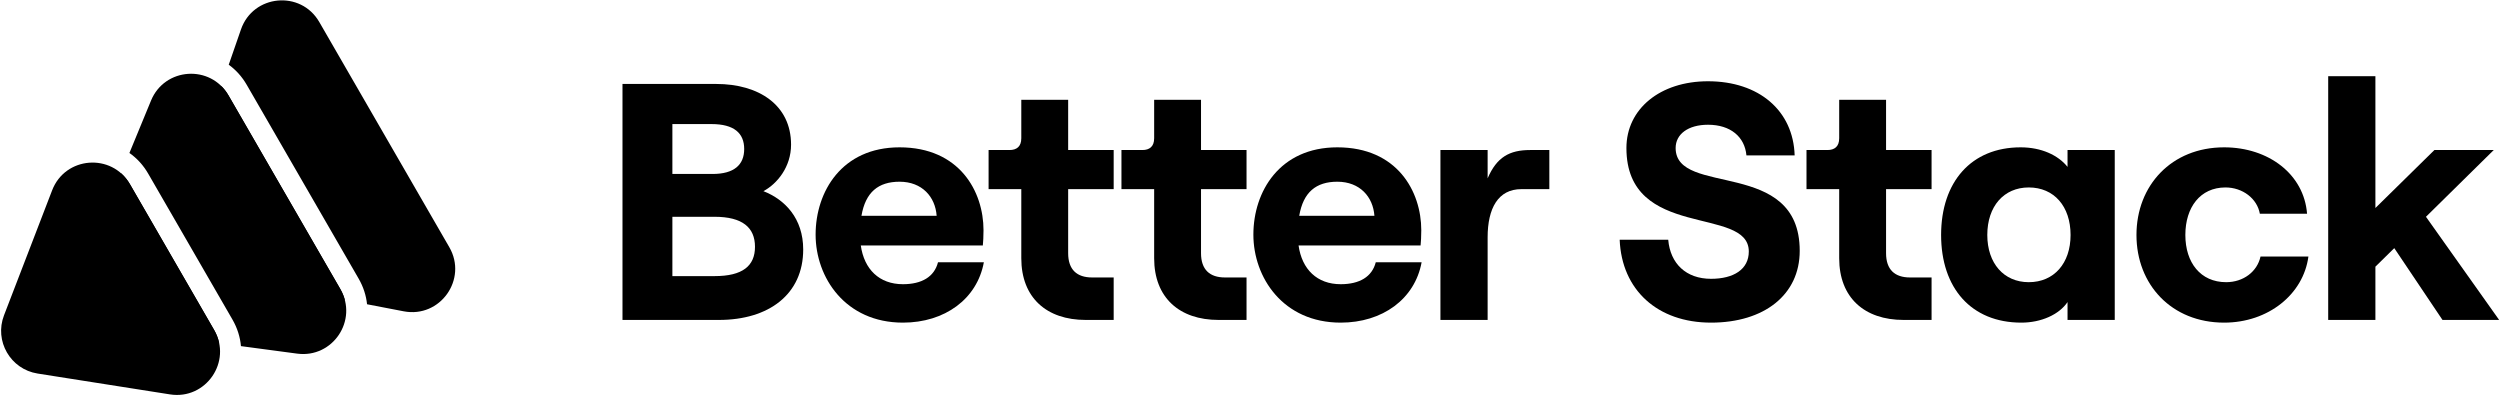 <svg width="2043" height="323" viewBox="0 0 2043 323" fill="none" xmlns="http://www.w3.org/2000/svg">
<path d="M508.696 261.453H587.494C628.272 261.453 656.376 240.515 656.376 203.875C656.376 178.53 641.498 163.102 623.864 156.215C635.16 150.154 646.456 136.379 646.456 118.198C646.456 85.965 620.282 68.609 585.29 68.609H508.696V261.453ZM549.472 142.165V101.393H581.434C599.894 101.393 608.158 108.831 608.158 121.779C608.158 134.728 599.894 142.165 582.26 142.165H549.472ZM549.472 225.639V177.153H583.914C606.782 177.153 616.976 185.967 616.976 201.672C616.976 217.374 606.782 225.639 583.914 225.639H549.472Z" fill="black"/>
<path d="M766.533 214.344C763.501 226.189 753.307 232.25 737.877 232.25C718.591 232.25 706.193 220.128 703.437 200.568H803.177C803.451 197.538 803.727 193.407 803.727 188.171C803.727 156.491 784.165 120.401 735.123 120.401C688.009 120.401 666.517 156.491 666.517 191.753C666.517 226.741 690.763 263.656 737.877 263.656C772.043 263.656 798.493 244.371 804.003 214.344H766.533ZM735.123 148.502C753.583 148.502 764.327 160.899 765.429 176.327H703.989C707.295 157.041 717.765 148.502 735.123 148.502Z" fill="black"/>
<path d="M834.603 81.558V112.964C834.603 119.852 830.747 122.605 824.961 122.605H807.877V154.561H834.603V211.037C834.603 243.269 855.267 261.453 887.227 261.453H910.097V226.741H892.463C880.065 226.741 872.901 220.404 872.901 206.905V154.561H910.097V122.605H872.901V81.558H834.603Z" fill="black"/>
<path d="M943.176 81.558V112.964C943.176 119.852 939.318 122.605 933.532 122.605H916.45V154.561H943.176V211.037C943.176 243.269 963.84 261.453 995.8 261.453H1018.67V226.741H1001.03C988.636 226.741 981.472 220.404 981.472 206.905V154.561H1018.67V122.605H981.472V81.558H943.176Z" fill="black"/>
<path d="M1124.27 214.344C1121.24 226.189 1111.04 232.25 1095.62 232.25C1076.33 232.25 1063.93 220.128 1061.18 200.568H1160.91C1161.19 197.538 1161.47 193.407 1161.47 188.171C1161.47 156.491 1141.9 120.401 1092.86 120.401C1045.75 120.401 1024.26 156.491 1024.26 191.753C1024.26 226.741 1048.5 263.656 1095.62 263.656C1129.78 263.656 1156.23 244.371 1161.74 214.344H1124.27ZM1092.86 148.502C1111.32 148.502 1122.07 160.899 1123.17 176.327H1061.73C1065.03 157.041 1075.5 148.502 1092.86 148.502Z" fill="black"/>
<path d="M1266.12 154.561V122.605H1250.41C1233.6 122.605 1223.13 128.39 1215.69 145.746V122.605H1177.12V261.453H1215.69V193.957C1215.69 170.265 1224.24 154.561 1243.25 154.561H1266.12Z" fill="black"/>
<path d="M1398.26 263.656C1441.52 263.656 1470.73 241.065 1470.73 204.977C1470.73 128.666 1369.33 161.175 1369.33 120.953C1369.33 109.657 1379.53 101.944 1395.78 101.944C1414.24 101.944 1425.82 111.862 1427.19 127.013H1466.59C1465.49 90.373 1437.39 66.406 1395.78 66.406C1356.66 66.406 1329.11 88.995 1329.11 120.953C1329.11 196.712 1429.12 167.786 1429.12 205.527C1429.12 220.128 1416.72 227.843 1398.26 227.843C1377.88 227.843 1364.93 215.446 1363.27 195.886H1323.6C1325.25 236.934 1354.46 263.656 1398.26 263.656V263.656Z" fill="black"/>
<path d="M1502.99 81.558V112.964C1502.99 119.852 1499.13 122.605 1493.35 122.605H1476.27V154.561H1502.99V211.037C1502.99 243.269 1523.65 261.453 1555.62 261.453H1578.48V226.741H1560.85C1548.45 226.741 1541.29 220.404 1541.29 206.905V154.561H1578.48V122.605H1541.29V81.558H1502.99Z" fill="black"/>
<path d="M1651.85 263.656C1668.1 263.656 1682.71 257.043 1689.59 246.85V261.453H1728.17V122.605H1689.59V136.379C1681.88 126.739 1668.1 120.401 1651.3 120.401C1610.79 120.401 1586.27 148.776 1586.27 192.029C1586.27 235.28 1610.79 263.656 1651.85 263.656ZM1657.91 230.596C1637.52 230.596 1624.02 215.17 1624.02 192.029C1624.02 168.612 1637.52 153.185 1657.91 153.185C1678.57 153.185 1692.07 168.612 1692.07 192.029C1692.07 215.17 1678.57 230.596 1657.91 230.596Z" fill="black"/>
<path d="M1817.55 263.656C1853.64 263.656 1882.3 240.515 1886.43 209.661H1847.3C1844.56 222.057 1833.25 230.596 1819.21 230.596C1798.27 230.596 1785.87 214.618 1785.87 192.029C1785.87 169.44 1798 153.185 1818.65 153.185C1832.7 153.185 1844.56 162.276 1846.75 174.673H1885.33C1882.85 142.441 1853.92 120.401 1817.55 120.401C1774.57 120.401 1745.92 151.532 1745.92 192.029C1745.92 232.526 1774.57 263.656 1817.55 263.656V263.656Z" fill="black"/>
<path d="M1996 261.453H2042.3L1982.5 177.153L2037.89 122.605H1989.39L1941.18 169.99V62.274H1902.6V261.453H1941.18V217.924L1956.6 202.774L1996 261.453Z" fill="black"/>
<path fill-rule="evenodd" clip-rule="evenodd" d="M299.955 248.639L329.903 254.401C359.635 260.124 382.327 228.252 367.187 202.034L260.909 17.975C245.769 -8.243 206.819 -4.53 196.909 24.077L186.924 52.892C192.65 57.039 197.698 62.511 201.64 69.34L293.067 227.676C297.009 234.503 299.225 241.609 299.955 248.639ZM281.818 245.15C281.029 242.161 279.819 239.188 278.146 236.292L186.719 77.953C185.045 75.055 183.074 72.518 180.88 70.342L161.545 126.15L196.909 228.81L281.818 245.15Z" fill="black"/>
<path d="M30.767 305.267C8.539 301.768 -4.801 278.666 3.282 257.668L42.609 155.509C53.282 127.778 91.338 124.801 106.196 150.534L175.018 269.72C189.876 295.452 168.269 326.917 138.914 322.295L30.767 305.267Z" fill="black"/>
<path fill-rule="evenodd" clip-rule="evenodd" d="M196.907 282.86L242.868 288.984C271.939 292.855 292.805 261.684 278.142 236.288L186.713 77.949C172.05 52.555 134.617 55.037 123.437 82.145L105.76 125.005C111.743 129.201 117.02 134.826 121.115 141.916L189.937 261.102C194.031 268.195 196.263 275.579 196.907 282.86ZM179.14 280.494C178.398 276.865 177.047 273.237 175.014 269.716L106.194 150.53C104.162 147.011 101.696 144.028 98.924 141.574L66.293 220.691C57.452 242.13 71.31 266.128 94.297 269.191L179.14 280.494Z" fill="black"/>
</svg>
